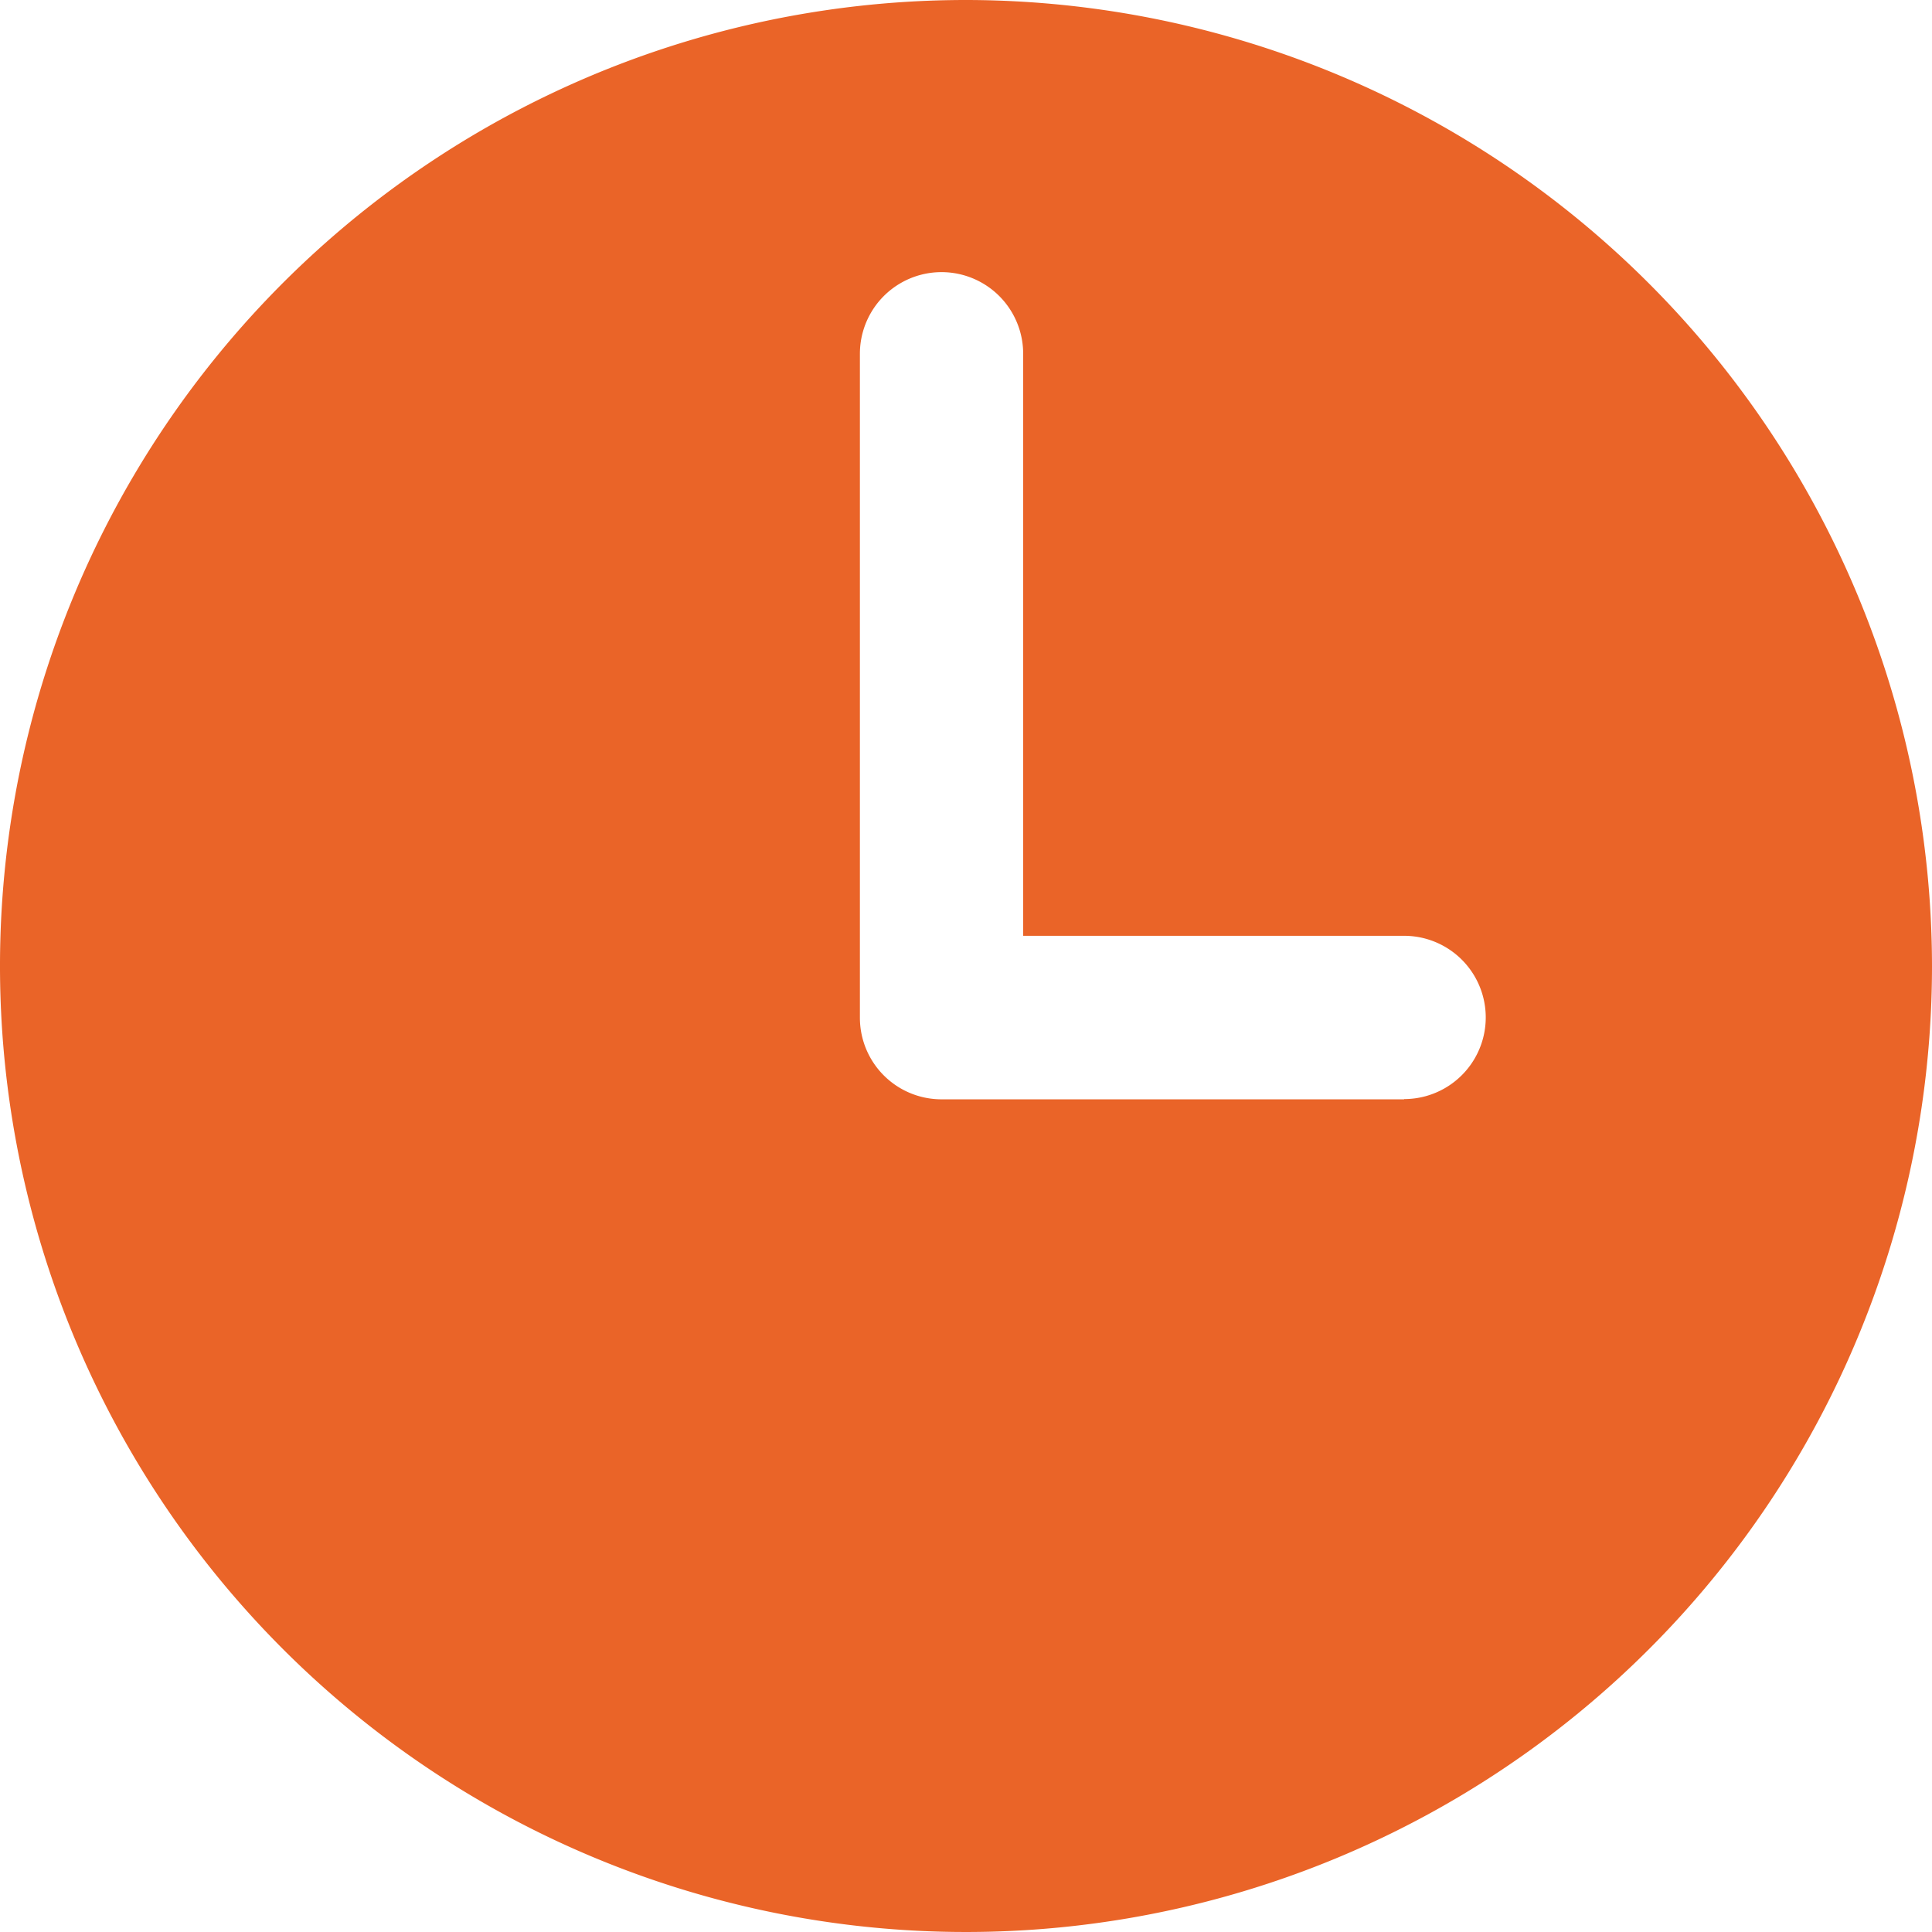 <svg id="clock" xmlns="http://www.w3.org/2000/svg" width="31.866" height="31.866" viewBox="0 0 31.866 31.866">
  <g id="Group_3455" data-name="Group 3455">
    <path id="Path_7584" data-name="Path 7584" d="M15.933,0A15.933,15.933,0,1,0,31.866,15.933,15.951,15.951,0,0,0,15.933,0Zm7.226,18.132h-7.54l-.045,0-.045,0a1.346,1.346,0,0,1-1.346-1.346V5.835a1.346,1.346,0,1,1,2.693,0v9.6h6.283a1.346,1.346,0,1,1,0,2.693Z" fill="#ea6428"/>
  </g>
</svg>

